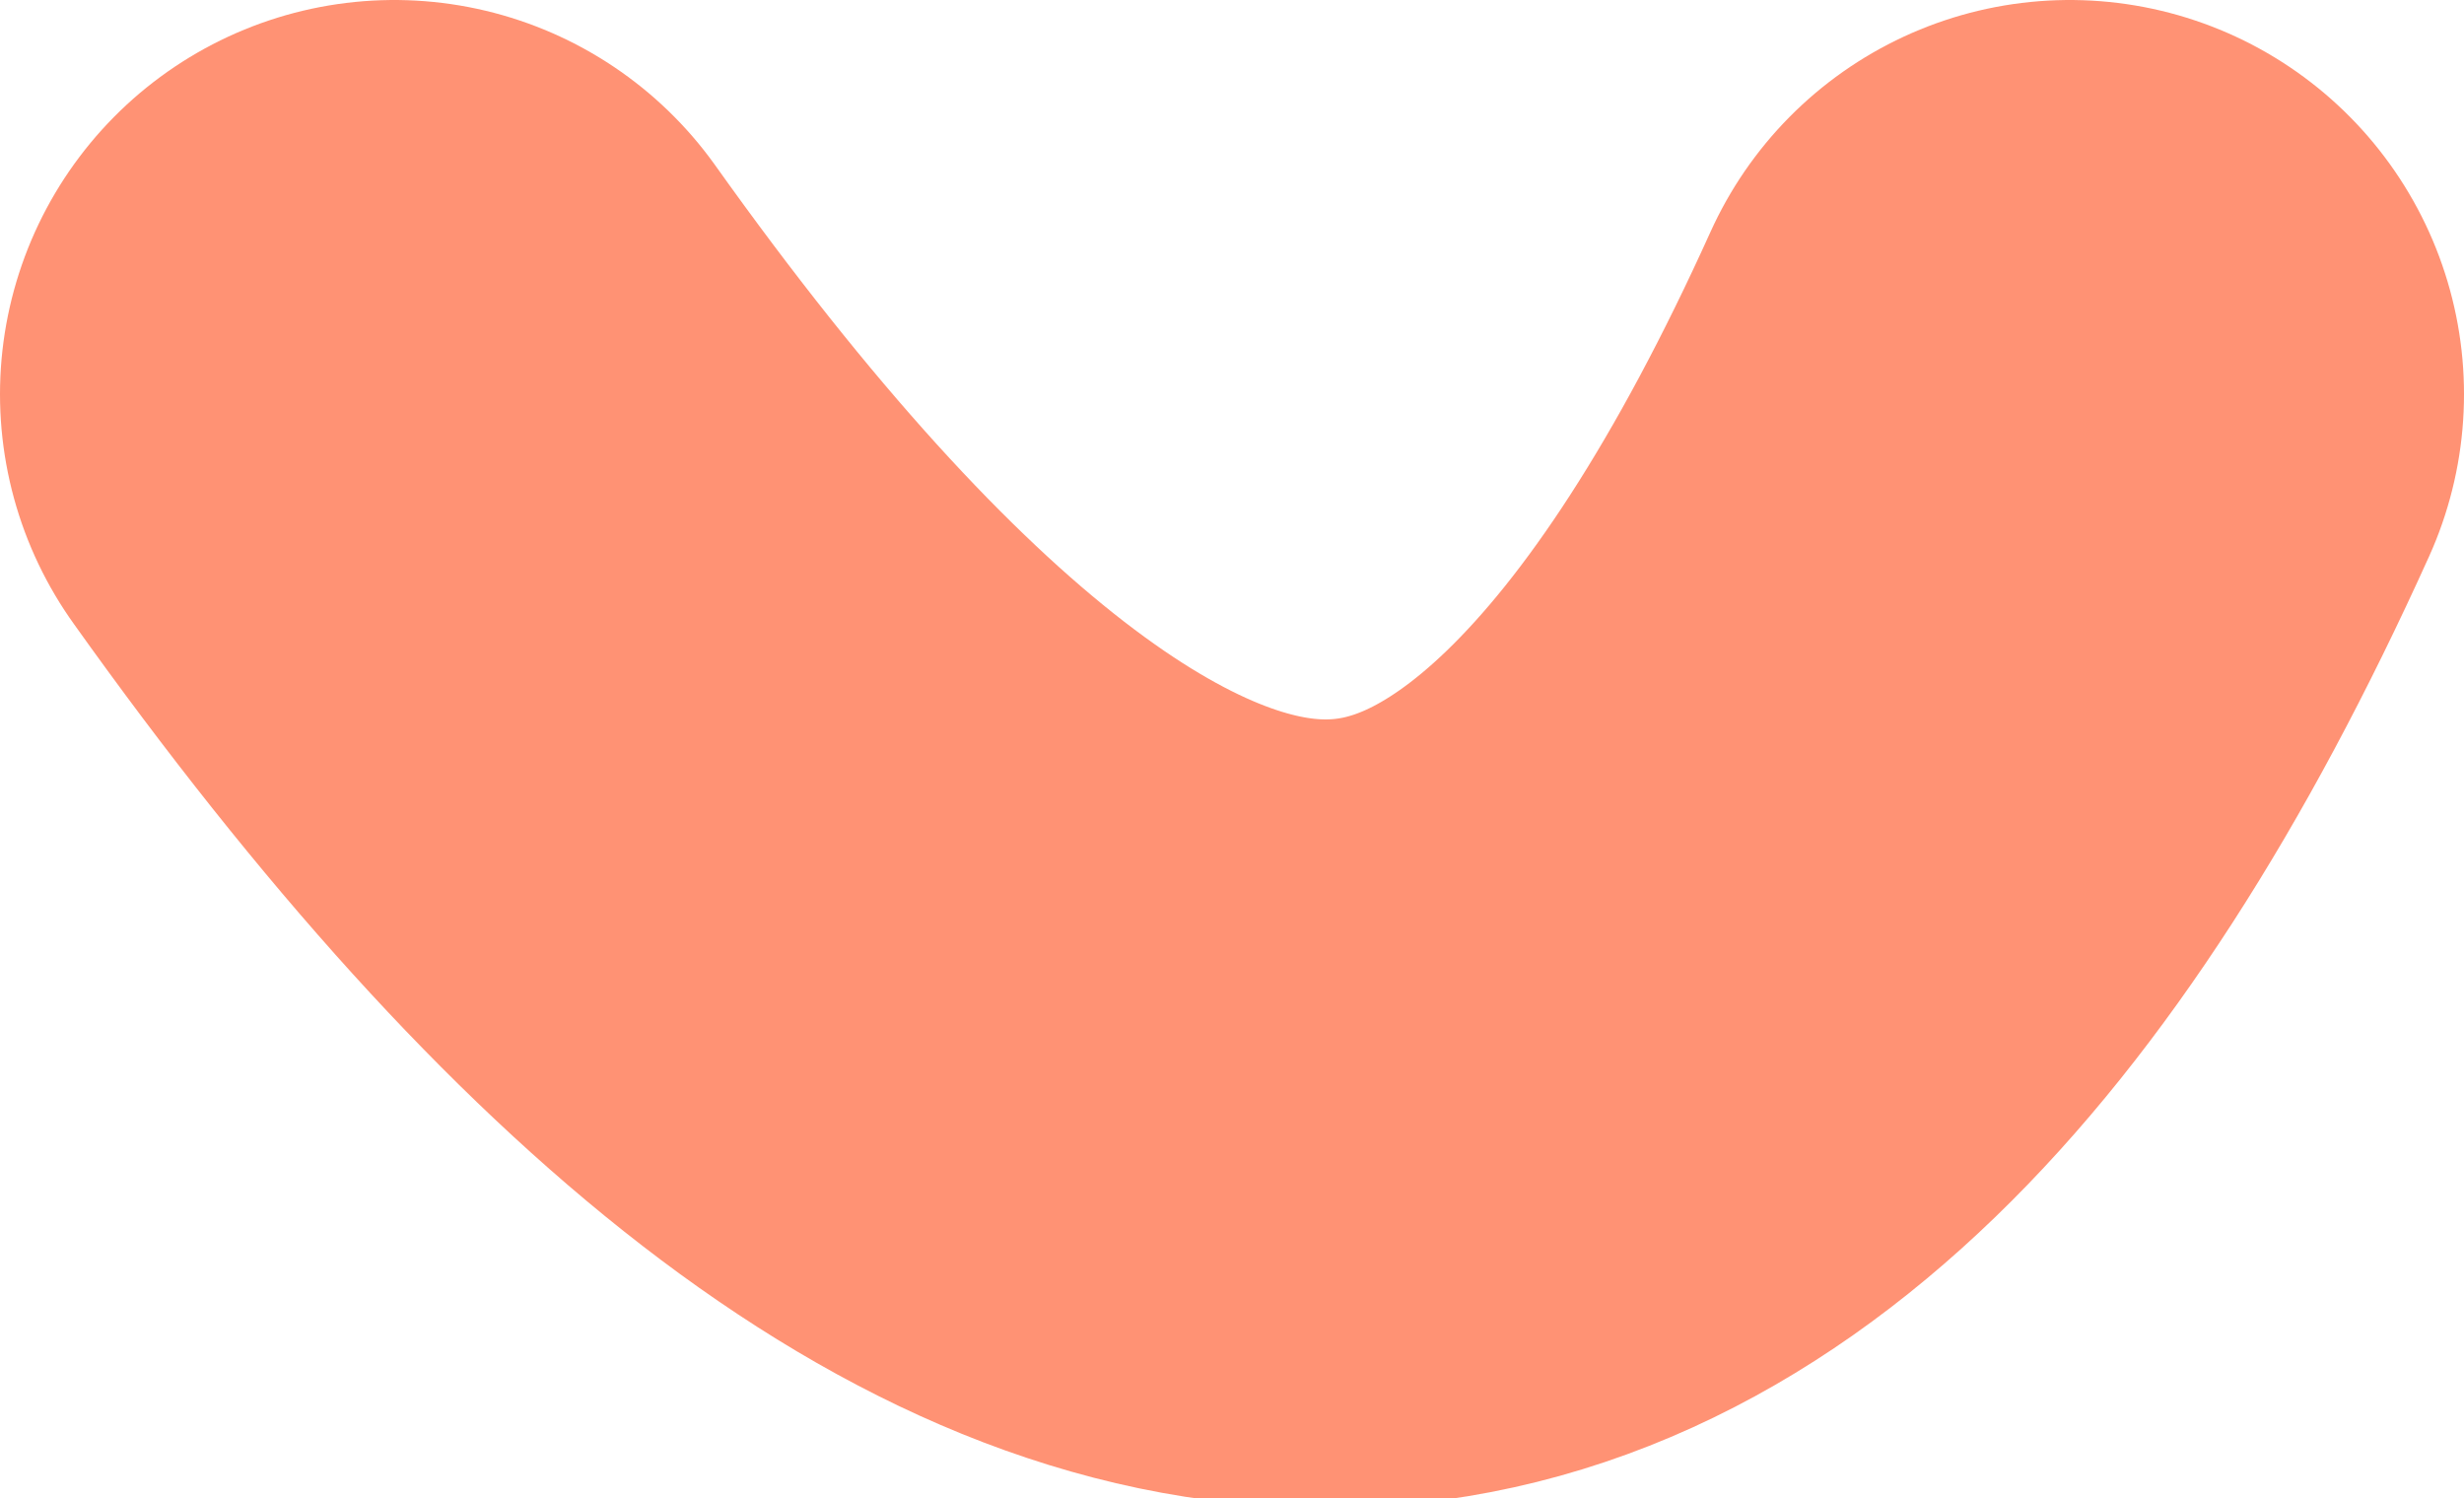 <?xml version="1.0" encoding="UTF-8" standalone="no"?>
<svg xmlns:xlink="http://www.w3.org/1999/xlink" height="3.8px" width="6.25px" xmlns="http://www.w3.org/2000/svg">
  <g transform="matrix(1.0, 0.0, 0.0, 1.0, -27.75, -16.35)">
    <path d="M28.75 17.35 Q31.35 21.0 33.0 17.35" fill="none" stroke="#ff9274" stroke-linecap="round" stroke-linejoin="round" stroke-width="2.0"/>
  </g>
</svg>
